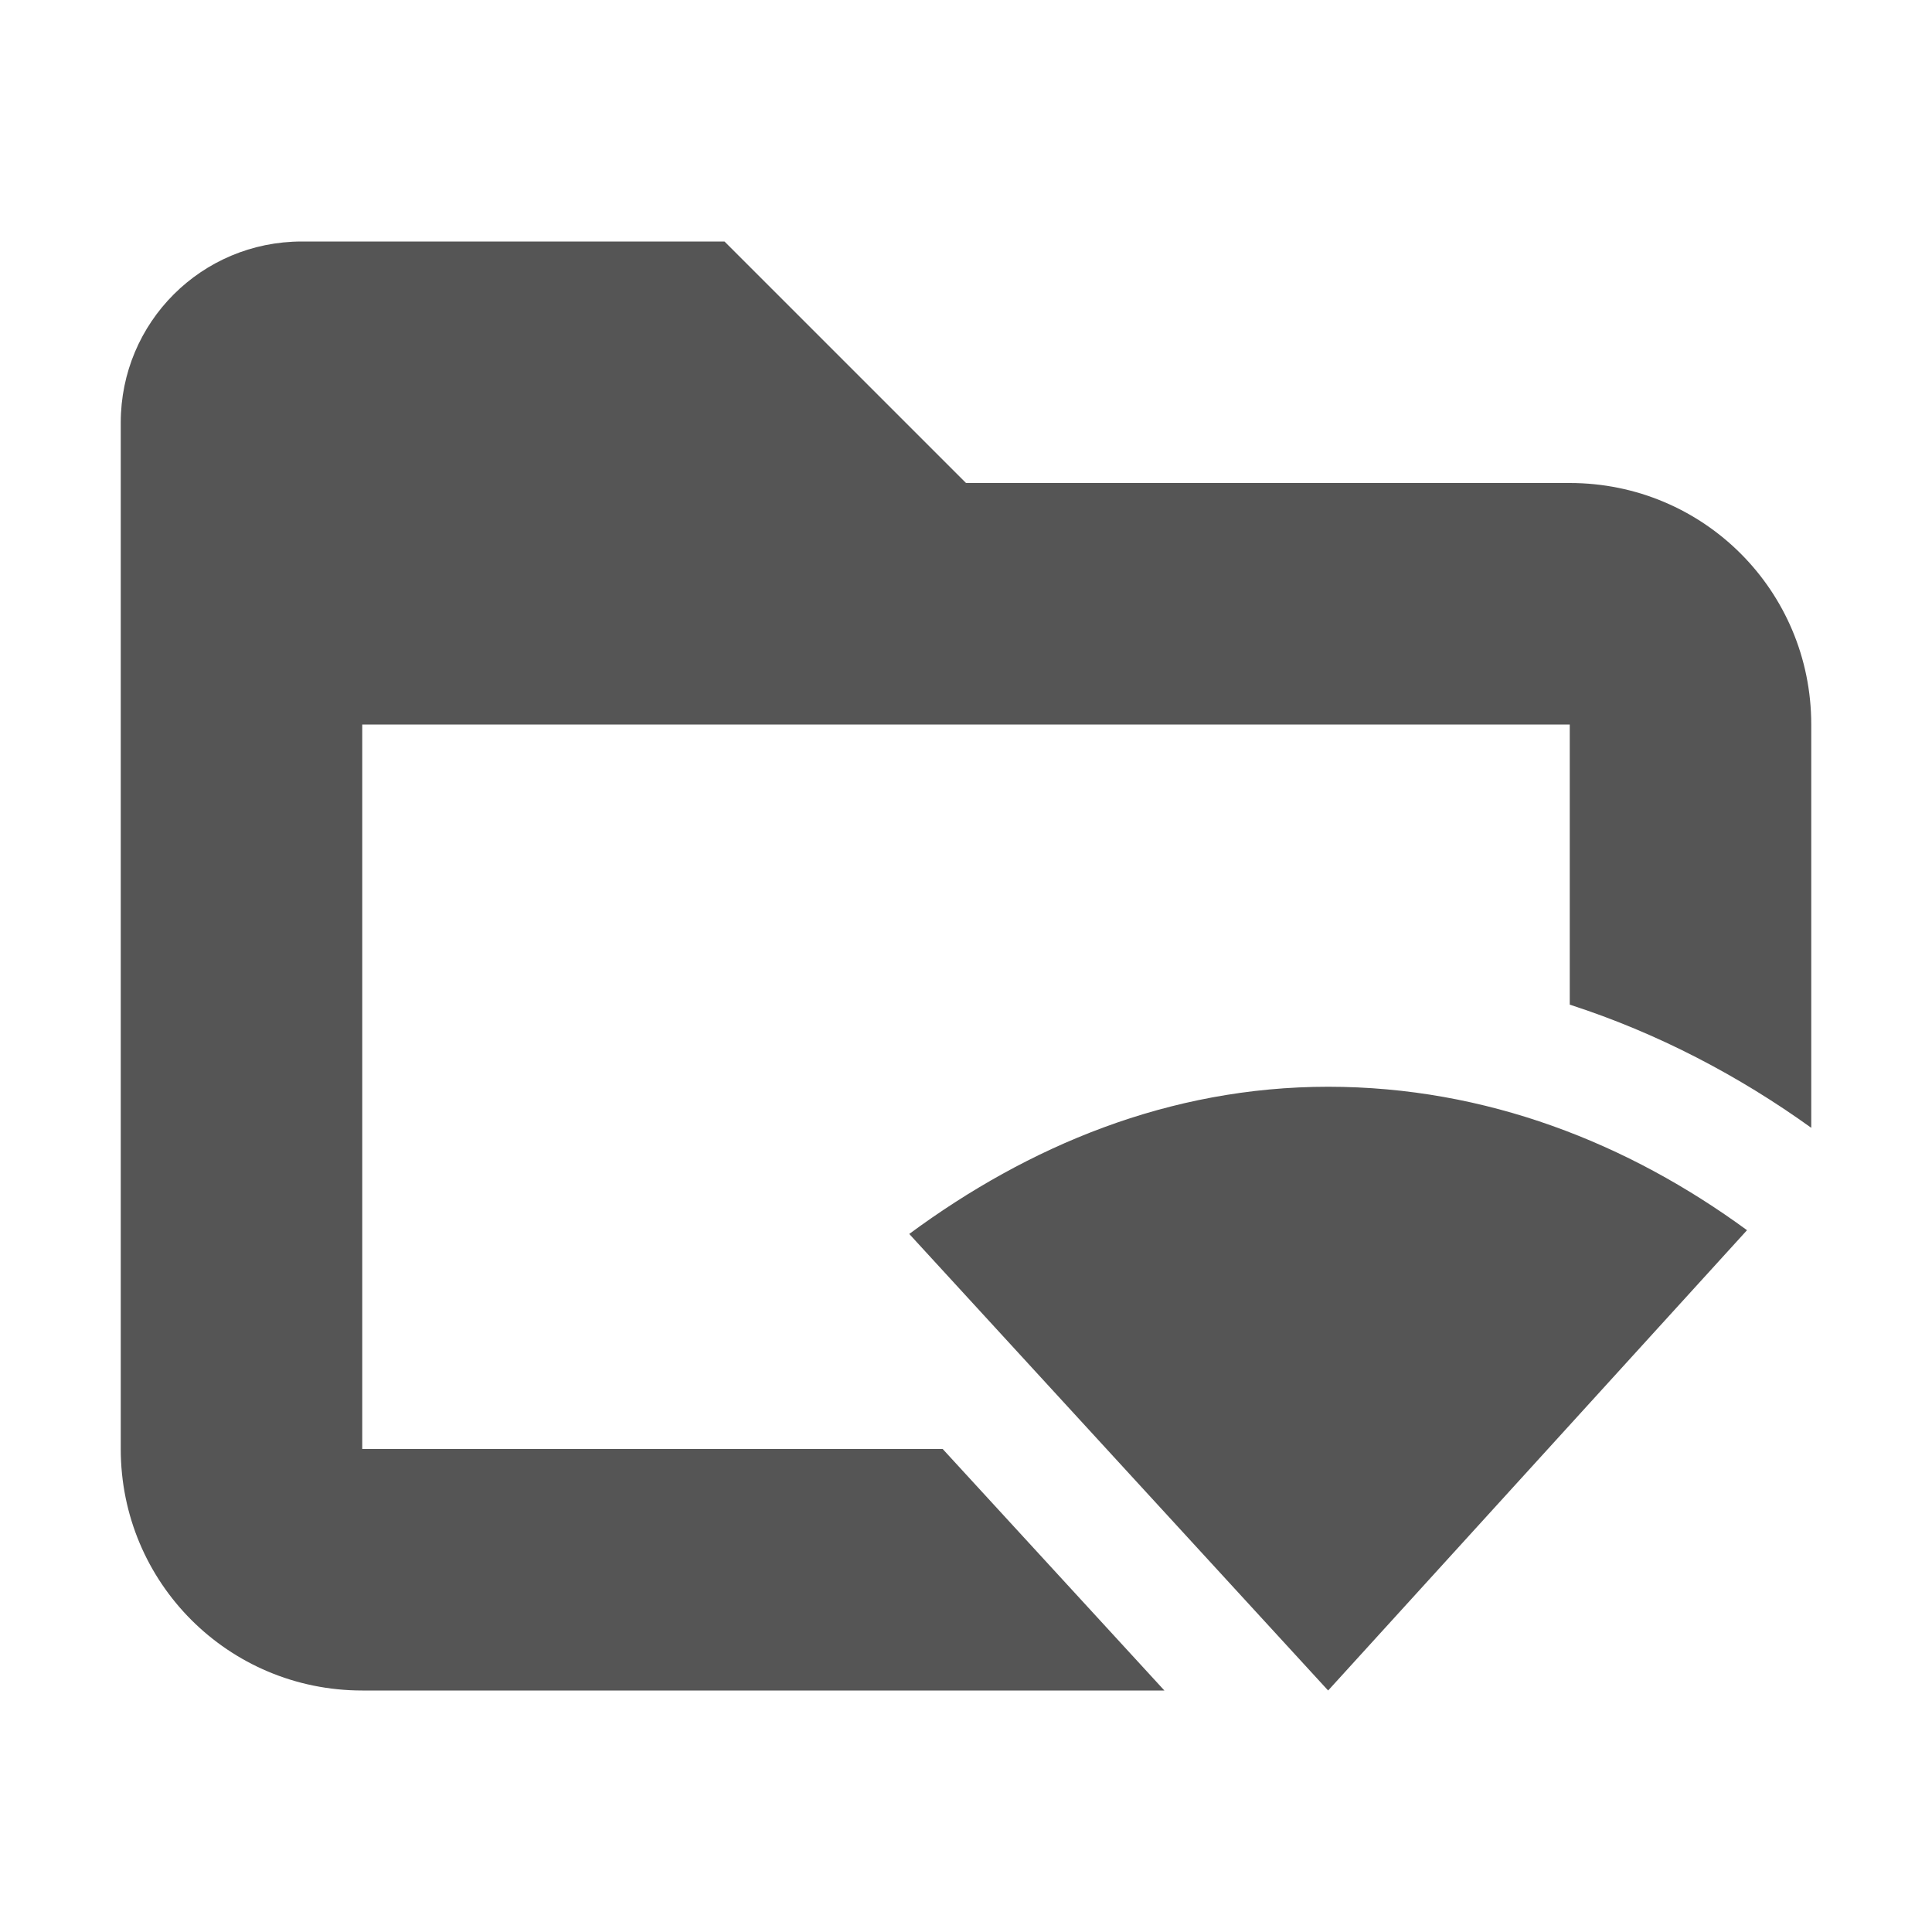 <svg width="16" height="16" enable-background="new" version="1.1" xmlns="http://www.w3.org/2000/svg">
 <path d="m 10.999,9 c 1.31,0 2.488,0.469 3.469,1.188 L 10.999,14 7.53,10.219 C 8.515,9.492 9.68,9 11,9 Z" color="#000000" fill="#555555" stroke-width="2" style="-inkscape-stroke:none"/>
 <path class="ColorScheme-Text" d="m2.5 2c-0.831 0-1.5 0.669-1.5 1.5v8.5c0 1.108 0.892 2 2 2h6.643l-1.836-2h-4.807v-6h10v2.32c0.73 0.236 1.402 0.59 2 1.02v-3.34c0-1.108-0.892-2-2-2h-5l-2-2z" color="#555555" fill="currentColor"/>
</svg>
